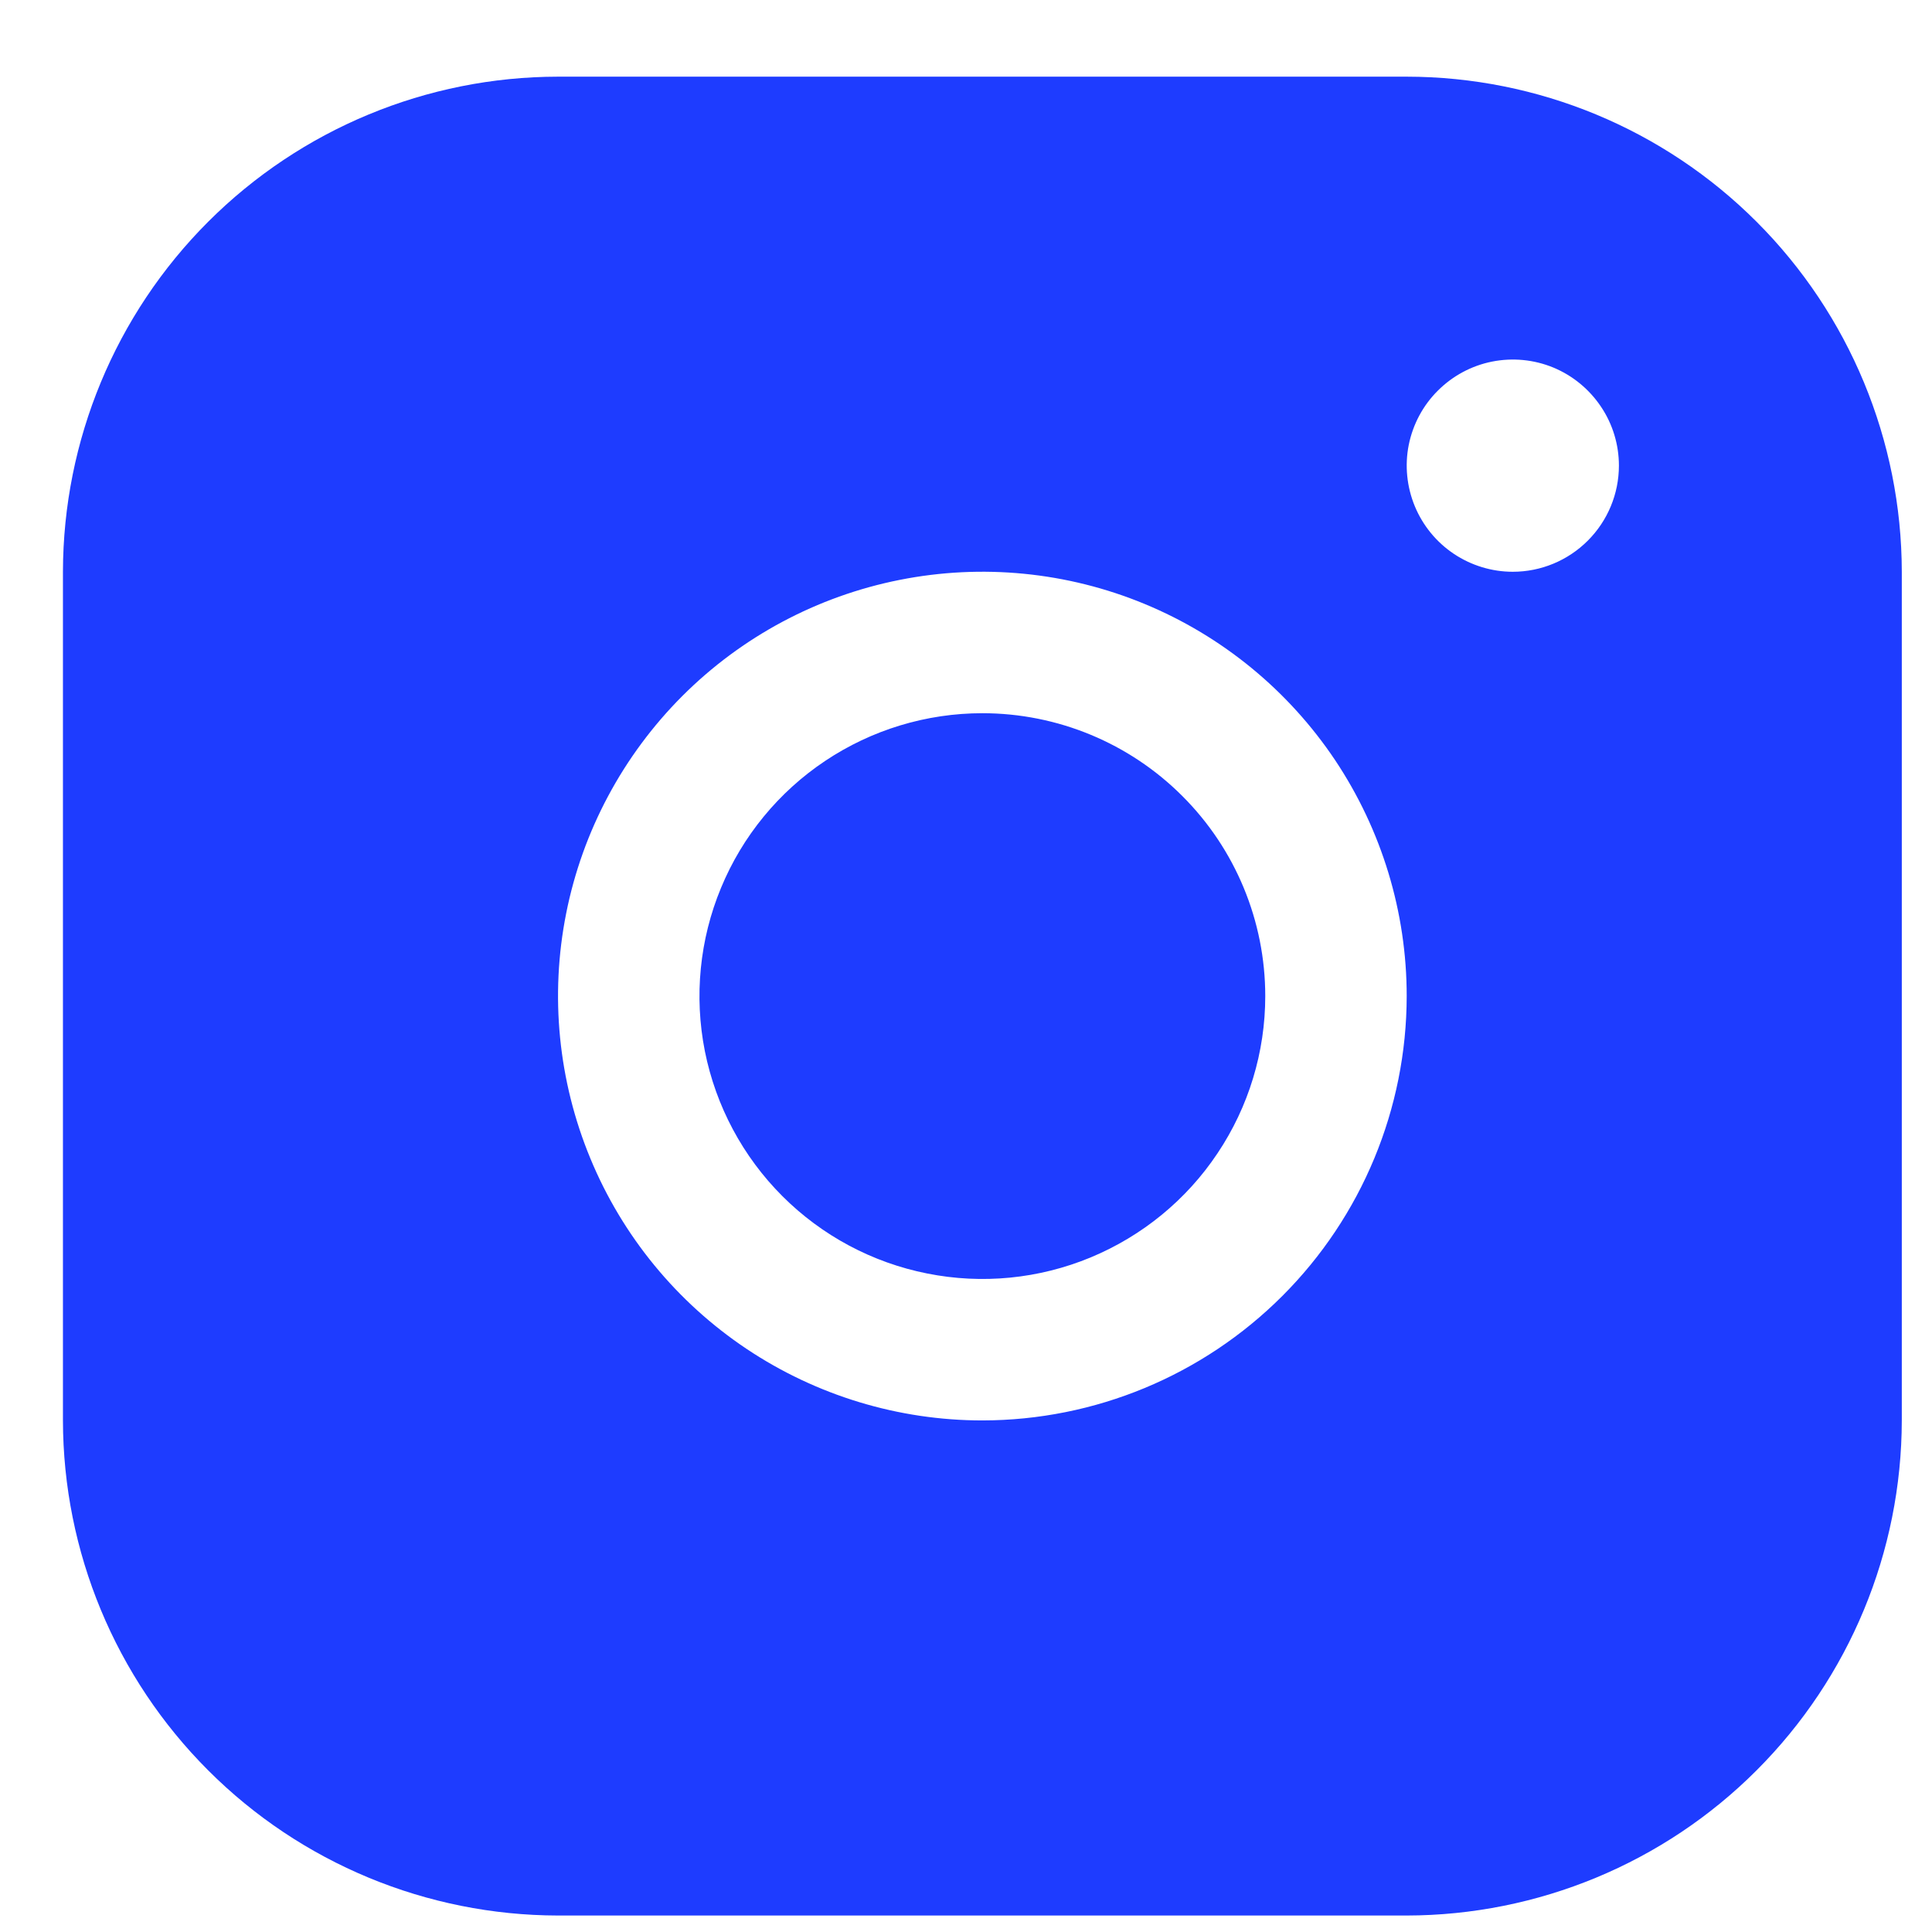 <svg width="19" height="19" viewBox="0 0 19 19" fill="none" xmlns="http://www.w3.org/2000/svg">
<g id="instagram">
<path id="Vector" d="M13.834 0.754H5.488C4.197 0.755 2.959 1.269 2.047 2.181C1.134 3.094 0.621 4.332 0.619 5.623V13.969C0.621 15.26 1.134 16.497 2.047 17.41C2.959 18.323 4.197 18.836 5.488 18.838H13.834C15.125 18.836 16.363 18.323 17.275 17.41C18.188 16.497 18.701 15.26 18.703 13.969V5.623C18.701 4.332 18.188 3.094 17.275 2.181C16.363 1.269 15.125 0.755 13.834 0.754ZM9.661 13.969C8.836 13.969 8.029 13.724 7.343 13.266C6.656 12.807 6.121 12.155 5.806 11.393C5.49 10.63 5.407 9.791 5.568 8.982C5.729 8.172 6.127 7.429 6.71 6.845C7.294 6.261 8.037 5.864 8.847 5.703C9.656 5.542 10.495 5.624 11.258 5.94C12.021 6.256 12.672 6.791 13.131 7.477C13.589 8.164 13.834 8.97 13.834 9.796C13.833 10.902 13.393 11.963 12.611 12.745C11.828 13.528 10.768 13.968 9.661 13.969ZM14.877 5.623C14.671 5.623 14.469 5.561 14.298 5.447C14.126 5.332 13.993 5.169 13.914 4.979C13.835 4.788 13.814 4.578 13.854 4.376C13.895 4.173 13.994 3.987 14.14 3.842C14.286 3.696 14.472 3.596 14.674 3.556C14.876 3.516 15.086 3.536 15.277 3.615C15.467 3.694 15.63 3.828 15.745 4C15.86 4.171 15.921 4.373 15.921 4.579C15.921 4.856 15.811 5.121 15.615 5.317C15.419 5.513 15.154 5.623 14.877 5.623ZM12.443 9.796C12.443 10.346 12.28 10.884 11.974 11.341C11.669 11.799 11.234 12.155 10.726 12.366C10.217 12.577 9.658 12.632 9.118 12.524C8.579 12.417 8.083 12.152 7.694 11.763C7.305 11.374 7.04 10.878 6.932 10.338C6.825 9.799 6.88 9.239 7.091 8.731C7.301 8.223 7.658 7.788 8.115 7.483C8.573 7.177 9.111 7.014 9.661 7.014C10.399 7.014 11.107 7.307 11.628 7.829C12.15 8.35 12.443 9.058 12.443 9.796Z" fill="#1E3CFF"/>
</g>
</svg>
